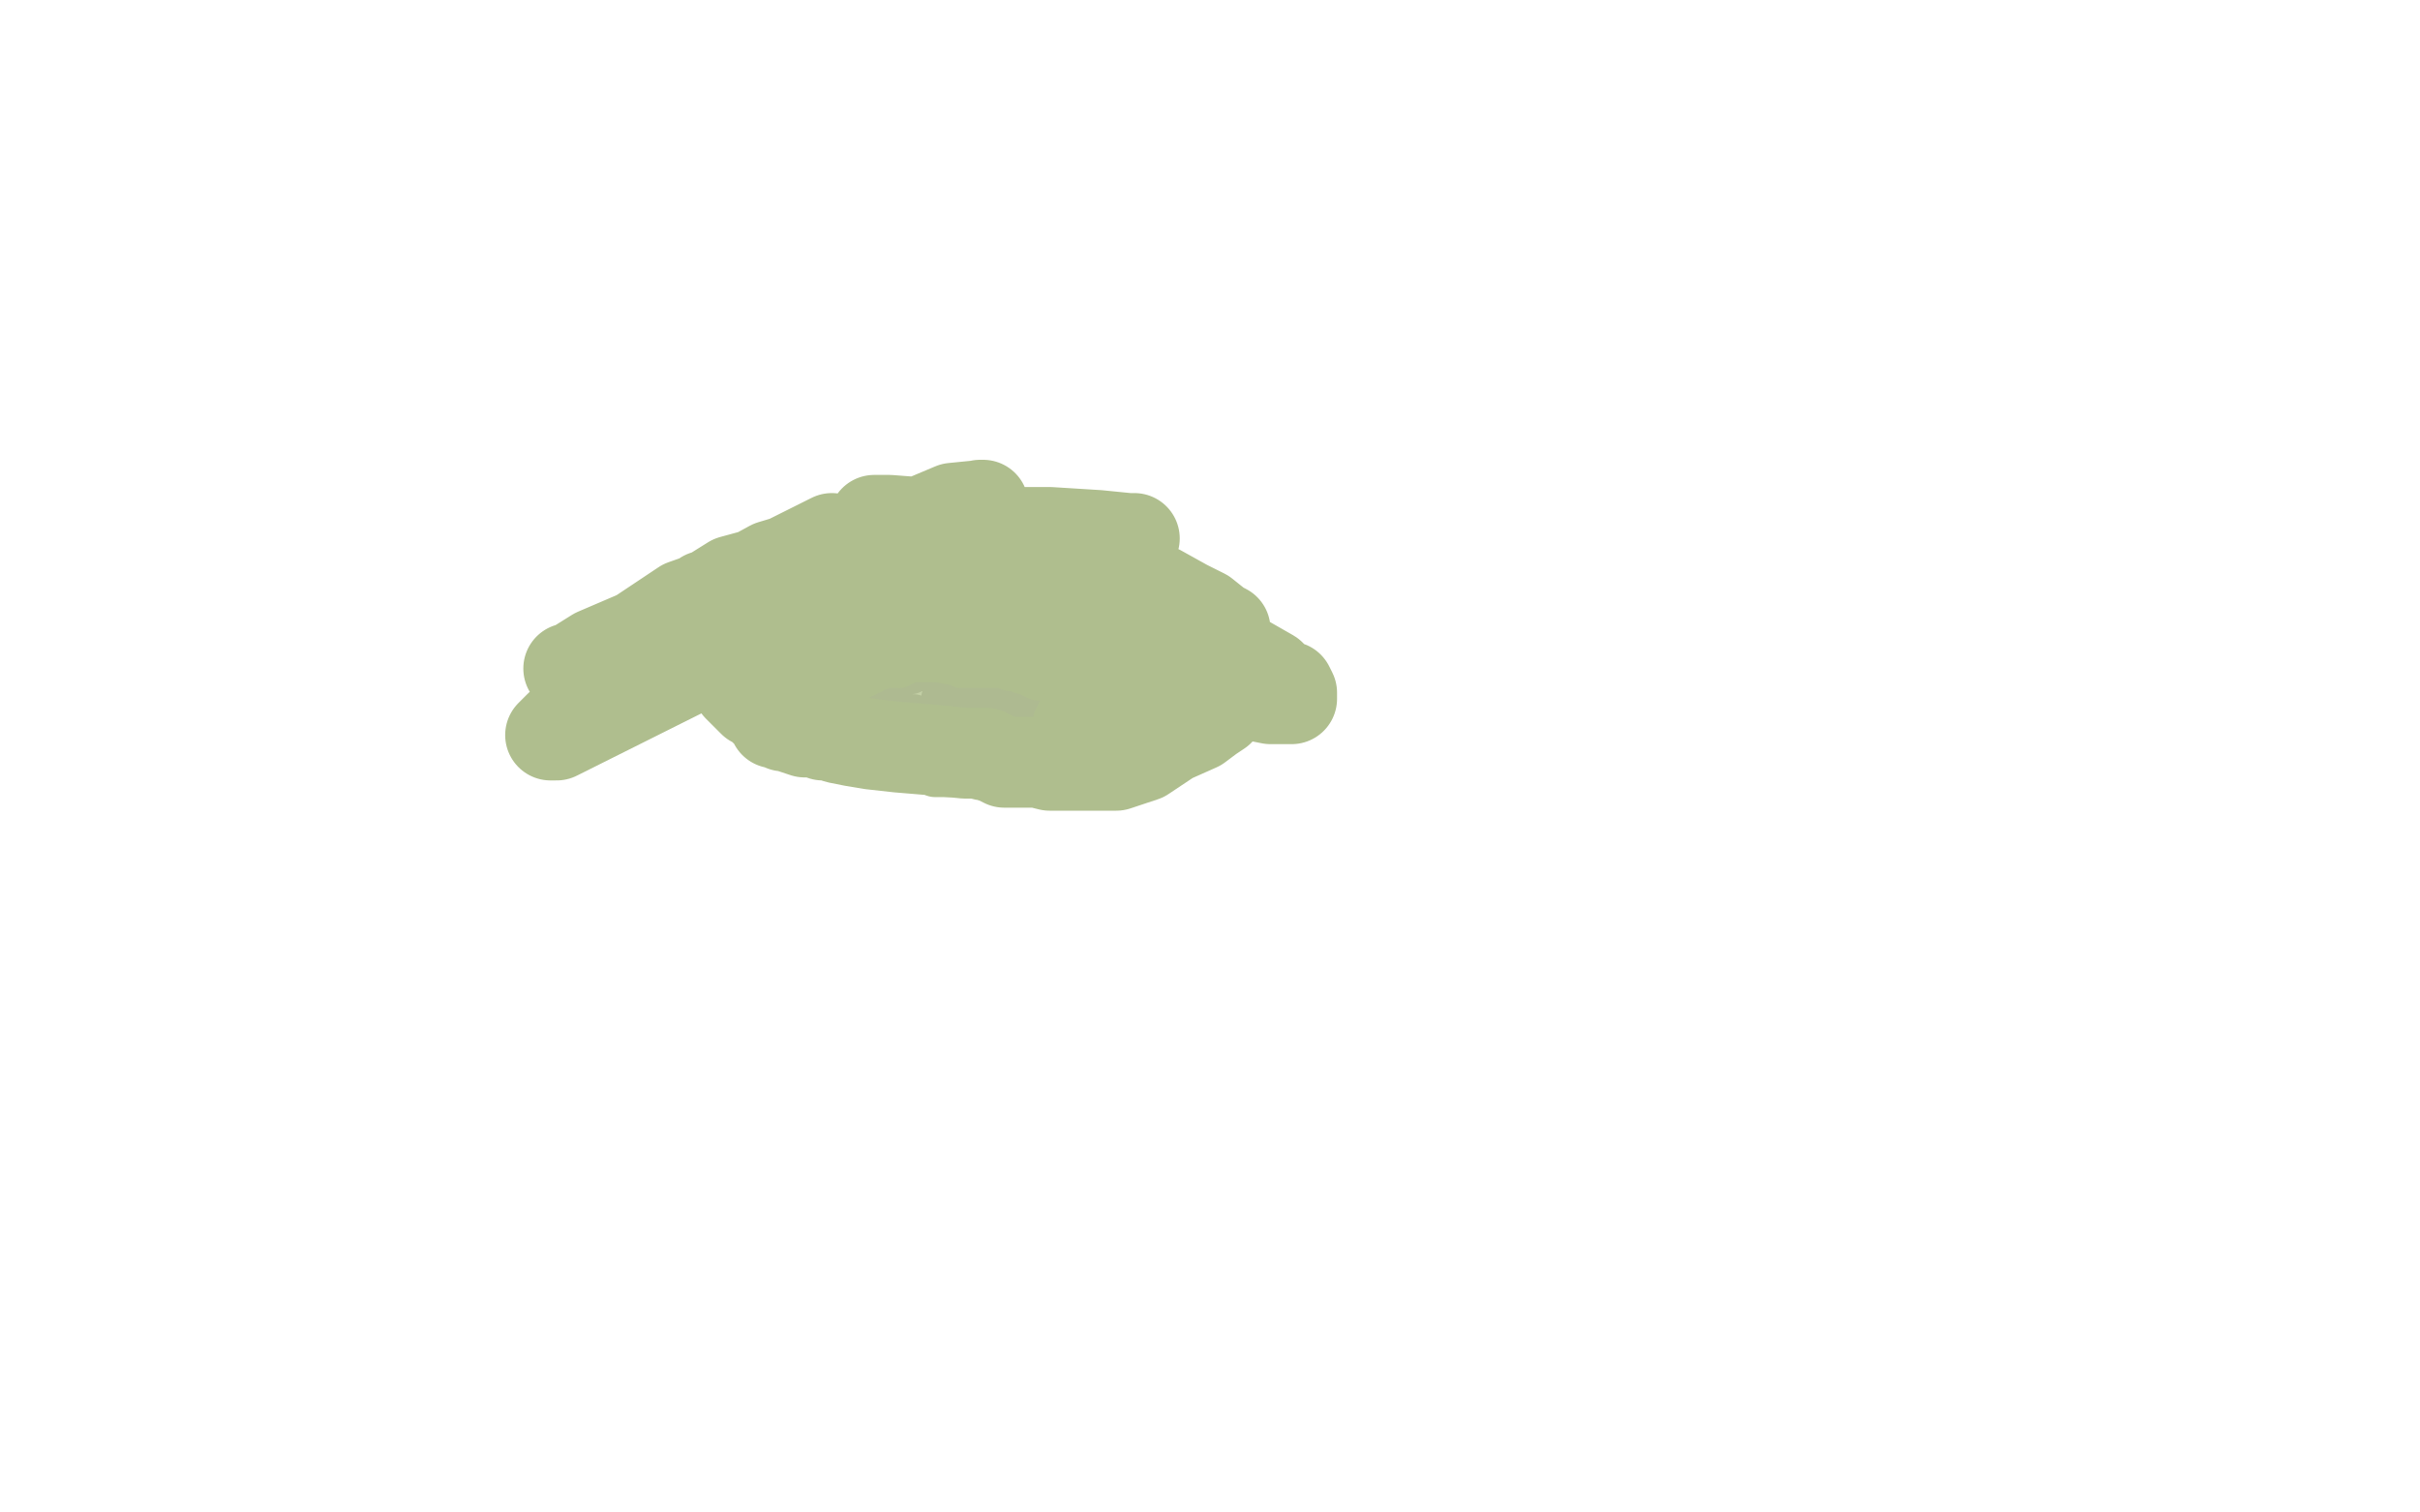 <?xml version="1.0" standalone="no"?>
<!DOCTYPE svg PUBLIC "-//W3C//DTD SVG 1.1//EN"
"http://www.w3.org/Graphics/SVG/1.1/DTD/svg11.dtd">

<svg width="800" height="500" version="1.1" xmlns="http://www.w3.org/2000/svg" xmlns:xlink="http://www.w3.org/1999/xlink" style="stroke-antialiasing: false"><desc>This SVG has been created on https://colorillo.com/</desc><rect x='0' y='0' width='800' height='500' style='fill: rgb(255,255,255); stroke-width:0' /><polyline points="284,211 285,211 285,211 287,210 287,210 288,210 288,210 289,209 289,209 292,209 292,209 297,208 297,208 300,207 300,207 304,207 304,207 308,207 308,207 310,207 310,207 312,206 315,206 316,206 318,206 320,206 321,206 322,206 324,206 327,206 331,206 334,206 337,206 340,206 342,207 344,207 345,207" style="fill: none; stroke: #c3cfa5; stroke-width: 15; stroke-linejoin: round; stroke-linecap: round; stroke-antialiasing: false; stroke-antialias: 0; opacity: 1.0"/>
<polyline points="294,219 293,219 293,219 293,220 295,220 296,220 297,220 298,220 299,220 302,220 303,220 304,220 306,221 307,221 308,221 309,221 310,221 311,221 312,221 314,221 318,221 319,221 321,221 322,221 323,221 324,221 326,221 327,221 328,221 329,221 331,220 332,220 334,220 335,220 336,220 336,219 337,219 338,219" style="fill: none; stroke: #c3cfa5; stroke-width: 15; stroke-linejoin: round; stroke-linecap: round; stroke-antialiasing: false; stroke-antialias: 0; opacity: 1.0"/>
<polyline points="299,212 298,212 298,212 297,212 297,212 295,212 295,212 294,212 292,212 290,212 289,212 288,212 287,212 286,212 285,212 283,212 281,212 279,212 278,212 278,213 277,214 276,214 274,215 274,216 273,216 272,216 272,217 271,217 271,218 270,219 269,220 267,220 266,221 266,222 266,223 265,223 265,224 266,224 267,224 269,224 270,224 271,225 274,225 275,225 278,226 280,226 283,226 285,226 287,226 288,226 290,226 291,226 292,226 293,226 294,226 295,226 296,226 297,226 298,226 296,226 295,226 293,226 291,226 290,226 288,226 288,225 287,224 286,224 285,224 285,223 284,223 283,222 282,221 281,220 280,220 279,220 278,220 277,220 276,220 275,221 275,222 275,223 275,226 275,229 275,231 276,233 280,237 282,238 285,239 287,240 288,240 289,240 290,240 292,240 293,241 294,242 296,242 297,242 298,242 297,240 291,233 288,230 287,229 285,228 283,227 282,226 281,226 278,224 276,222 271,219 269,216 267,215 265,213 265,214 265,217 266,218 266,220 268,223 272,228 273,229 274,231 275,231 276,232 277,233 277,234 276,234 275,234 274,234 274,233 273,233 274,233 276,235 277,236 280,238 283,239 286,240 287,240 288,242 291,242 292,242 295,243 296,243 299,244 301,244 305,244 310,245 312,245 314,245 318,246 322,246 326,248 331,249 333,250 335,251 336,251 337,251 332,248 327,245 321,242 315,240 307,238 302,236 299,235 298,235 297,234 296,234 295,234 294,233 294,232 293,232 294,233 296,234 299,236 303,239 310,242 315,243 320,244 322,244 326,244 330,244 333,244 339,244 344,244 347,244 350,243 352,242 354,242 354,240 354,239 353,239 348,238 332,237 324,236 319,234 314,233 311,233 309,232 308,232 307,232 308,232 310,232 314,232 320,231 334,228 339,228 345,226 348,225 351,224 349,224 338,224 332,224 329,224 326,224 324,224 322,224 324,224 332,222 341,220 349,220 351,220 352,220 353,220 353,219" style="fill: none; stroke: #c3cfa5; stroke-width: 15; stroke-linejoin: round; stroke-linecap: round; stroke-antialiasing: false; stroke-antialias: 0; opacity: 1.0"/>
<polyline points="326,220 327,220 327,220 329,220 329,220 331,220 331,220 330,220 329,220 327,220 325,220 324,220 323,220 322,220 321,220 320,220 318,220 316,220 315,220 314,220 313,220 316,220 321,220 323,220 325,221 327,221 328,221 329,221 330,221 331,221 332,221 333,221 334,221 335,221 336,221 337,222 338,222 337,222 336,222 335,222 333,222 332,222 330,222 329,222 328,222 328,221 327,221 326,221 325,221 324,221 322,221 321,221 320,221 319,221 318,221 317,221 316,221 315,221 313,221 312,221 311,221 310,221 309,221 308,221 307,221 306,221 304,221 303,221 301,222 300,222 299,222 297,223 296,223 295,223 295,224 294,224 293,224 292,225 290,225 290,226 289,226 288,226 288,227 287,227 287,228 287,229 287,230 288,231 290,232 291,233 292,233 293,234 293,235 295,235 296,235 297,236 298,236 298,237 299,237 300,237 301,237 302,237 304,238 305,238 307,238 308,238 309,239 310,239 312,239 313,239 314,239 315,239 316,240 317,240 318,240 319,240 320,240 321,240 322,240 323,240 324,240 325,240 326,240 327,240 328,240 329,240 330,240 331,240 332,240 333,239 334,239 335,239 336,238 336,237 334,236 333,236 332,235 330,234 329,233 327,233 326,232 325,232 322,231 321,231 320,231 319,231 318,231 317,231 316,231 315,231 314,231 313,231 312,231 314,231 316,231 319,232 321,233 324,234 328,234 330,235 331,235 332,236 333,236 334,236 335,236 336,236 337,236 338,235 339,234 341,232 342,231 343,231 343,230 343,229 343,228 343,227 343,226 343,225 343,224 343,223 344,223 344,224 344,226 344,227 344,228 344,230 343,231 343,232 343,233 343,234 342,234 342,235 342,236 341,236 340,236 340,237 339,237" style="fill: none; stroke: #aeba91; stroke-width: 15; stroke-linejoin: round; stroke-linecap: round; stroke-antialiasing: false; stroke-antialias: 0; opacity: 1.0"/>
<polyline points="280,226 281,226 281,226 281,225 281,225 282,225 282,225 282,224 283,224 284,224 284,223 285,223 286,223 287,222 288,222 288,221 289,221 290,221 290,220 291,220 292,220 293,220 294,220 295,220 297,220 297,219 299,219 299,218 300,218 301,218 302,218 303,218 304,218 306,218 307,218 308,218 309,218 310,218 312,218 313,218" style="fill: none; stroke: #afbe8e; stroke-width: 15; stroke-linejoin: round; stroke-linecap: round; stroke-antialiasing: false; stroke-antialias: 0; opacity: 1.0"/>
<polyline points="276,221 276,220 276,220 277,220 277,220 278,220 281,218 282,217 284,217 285,217 286,217 287,216 288,216 289,216 290,216 291,216 292,216 293,216 294,216 296,216 297,216 299,216 300,216 302,216 303,216 305,216 306,216 307,217 310,217 310,218 315,219 316,219 318,220 320,220 322,220 324,220 327,220 328,220 331,220 332,220 333,220 334,221 336,221 338,222 339,222 340,222 342,222 343,223 343,224 344,224 343,224 341,223 338,220 335,220 332,218 325,214 320,212 317,211 314,211 310,211 306,211 299,212 293,213 284,216 282,217 283,217 283,217 286,217 286,217 288,217 288,217 295,216 295,216 302,215 302,215 310,214 310,214 314,214 314,214 319,213 319,213 321,213 321,213 322,212 322,212 323,212 324,212 326,211 328,211 330,211 332,211 333,211 336,211 338,211 340,212 341,212 345,212 345,213 346,213 347,213 348,213 348,214 349,214 350,214 351,214 352,214 352,215 353,215 354,215 355,215 355,214 354,211 350,209 348,209 345,207 338,203 334,201 330,200 328,198 327,198 326,198 325,198 322,198 321,198 319,198 318,198 317,198 315,198 313,198 310,198 308,198 304,198 301,200 297,201 294,203 291,203 288,205 287,206 284,209 281,209 278,212 277,212 277,213 277,212 277,211 277,210 277,209" style="fill: none; stroke: #afbe8e; stroke-width: 15; stroke-linejoin: round; stroke-linecap: round; stroke-antialiasing: false; stroke-antialias: 0; opacity: 1.0"/>
<polyline points="275,212 274,212 274,212 273,212 273,212 272,212 272,212 271,212 271,212 269,212 269,212 268,212 267,213 266,213 266,214 266,215 265,215 264,216 263,216 263,217 263,219 263,220 263,221 263,222 264,224 264,225 265,226 265,227 265,228 266,229 266,230 266,231 267,231 268,231 268,232 269,232 270,232 270,233 271,233 272,233 274,234 274,235 275,235 276,235 276,236 277,236 278,237 279,237 280,238 282,238 283,238 284,238 285,238 285,239 286,239 287,240 288,240 292,241 294,241 296,242 297,242 298,242 299,242 300,242 301,242 302,242 304,242 305,241 306,241 307,241 308,241 309,241 310,241 311,241 312,241 313,241 314,241 314,242 315,242 316,243 318,243 318,244 318,245 319,245 319,246 320,246 321,246 321,247 321,248 322,248 322,249 323,249 324,249 324,250 325,250 326,251 327,251 328,252 329,252 329,253 330,253 331,253 332,253 332,254 333,255 334,255 335,256 336,257 337,257 338,257 339,257 338,257 337,257 334,257 332,257 327,257 324,257 320,256 317,255 316,254 315,254 314,254 314,253 313,253 312,253 311,251 310,251 309,248 308,248 307,248 307,247 306,247 306,246 305,246 305,245 307,245 313,245 322,246 324,247 328,248 329,248 331,249 332,249 333,249 335,249 336,250 337,251 338,251 339,251 340,252 341,252 342,252 343,252 345,252 346,252 347,252 348,252 349,252 350,252 351,252 352,252 353,252 353,251 354,251 354,250 355,250 355,249 356,249 357,248 358,248 358,247 359,246 360,244 360,243 360,242 360,240 360,239 360,236 360,235 361,234 361,233 361,232 361,231 361,230 361,229 361,228 361,226 361,225 361,224 361,223 361,222 361,221 360,221 358,223 358,225 356,225 356,228 355,228 354,230 354,231 353,231 353,232 352,232 352,233 352,234 351,234 350,236 349,238 349,239 349,240 349,241 349,242 350,242 351,242 352,242 353,240 354,239 354,238 354,237 355,236 356,232 357,231 357,230 358,228 358,227 358,226 358,225 358,224 359,224 359,223 359,221 360,221 360,220 361,220 361,219 361,218 361,217 361,216 361,215 361,214 360,214 361,214 361,215 363,215 363,216 365,218 366,219 367,220 369,221 369,222 370,222 370,223 371,223 372,223 372,224 373,224 373,225 374,225 374,226 375,227 376,227 376,228 376,229 376,230 376,231 376,232 375,233 374,235 373,235 373,236 371,237 371,236 371,235 370,235 369,235 368,237 368,238 367,240 366,240 366,242 365,242 364,243 363,243 363,244 363,245 362,245 362,246 361,247 360,248 358,249 357,249 357,250 356,250 356,251 355,252 354,252 354,253 353,253 352,253 351,253 350,254 349,254 348,254 347,255 346,255 345,255 344,255 343,255 342,255 341,256 340,256 339,256 338,256 337,256 336,256 334,256 333,256 332,256 330,256 329,256 328,256 326,256 325,256 324,256 321,256 319,256 318,256 317,256 316,256 315,256 314,256 313,256 312,256 311,256 310,256 309,256 309,255 308,255 307,255 305,254 304,254 304,253 303,253 302,253 301,253 300,253 300,252 299,252 299,251 298,251 297,250 296,250 296,249 295,249 294,249 293,248 292,248 292,247 291,247 290,247 290,246 289,246 288,246 288,245 287,245 287,244 286,244 284,244 284,243 283,243 282,243 281,243 281,242 280,242 279,242 278,241 277,240 276,239 276,238 275,238 275,237 274,237 273,237" style="fill: none; stroke: #afbe8e; stroke-width: 15; stroke-linejoin: round; stroke-linecap: round; stroke-antialiasing: false; stroke-antialias: 0; opacity: 1.0"/>
<polyline points="297,187 296,187 296,187 295,187 295,187 293,187 293,187 290,187 290,187 287,187 287,187 282,188 282,188 276,191 276,191 269,193 269,193 264,196 264,196 260,197 257,198 255,199 255,200 254,201 253,202 251,203 250,204 247,206 245,208 245,209 244,209 243,210 242,211 241,212 241,213 241,214 240,214 240,215 240,217 240,218 240,219 240,220 241,221 242,223 244,225 244,227 249,232 251,233 253,235 254,236 255,237 256,239 258,239 259,240 260,240 263,241 266,242 268,242 270,242 271,242 272,242 272,243 274,243 277,244 282,245 288,246 297,247 309,248 319,249 326,249 332,252 338,252 343,252 347,253 349,253 353,253 356,253 362,253 369,253 378,250 387,244 396,240 400,237 403,235 406,231 408,231 409,230 409,228 409,227 405,227 398,225 392,223 383,221 372,219 354,212 345,209 338,207 332,204 325,203 320,203 315,202 312,202 311,202 310,202 309,202 308,202 307,202 305,201 304,201 303,200 302,200 301,200 301,199 300,198 300,197 300,196 300,195 299,194 299,191 299,187 299,185 299,183 298,182 298,181 298,182 299,182 299,183 300,183 300,184 301,185 303,186" style="fill: none; stroke: #afbe8e; stroke-width: 30; stroke-linejoin: round; stroke-linecap: round; stroke-antialiasing: false; stroke-antialias: 0; opacity: 1.0"/>
<polyline points="318,178 319,178 319,178 320,178 320,178 322,178 329,181 338,185 349,189 365,197 384,205 396,210 406,215 420,223 423,226 426,227 427,229 427,230 427,231 425,231 420,231 410,229 395,222 381,216 359,206 338,196 321,187 306,179 296,176 290,173 290,172 289,172 294,172 307,173 324,176 343,181 354,184 366,189 383,195 392,200 398,203 403,207 405,208 405,209 398,209 385,201 368,192 352,187 335,180 320,175 308,175 297,175 294,175 295,175 304,175 318,176 332,176 347,176 363,177 373,178 375,178 372,178 354,178 329,179 303,187 273,195 239,205 215,216 199,223 197,226 197,228 203,228 226,222 252,211 281,200 304,192 320,189 322,188 321,188 310,190 286,200 260,209 229,220 202,231 185,240 182,243 184,243 234,218 299,183 324,167 325,167 315,168 296,176 279,182 263,189 244,196 233,201 231,203 231,204 232,204 242,200 254,192 266,186 274,182 282,179 284,178 282,178 277,179 268,183 260,187 253,189 242,192 234,197 233,197 234,197 244,193 255,187 265,184 272,180 275,178 243,194 226,200 211,210 197,216 189,221 188,221" style="fill: none; stroke: #afbe8e; stroke-width: 30; stroke-linejoin: round; stroke-linecap: round; stroke-antialiasing: false; stroke-antialias: 0; opacity: 1.0"/>
</svg>
